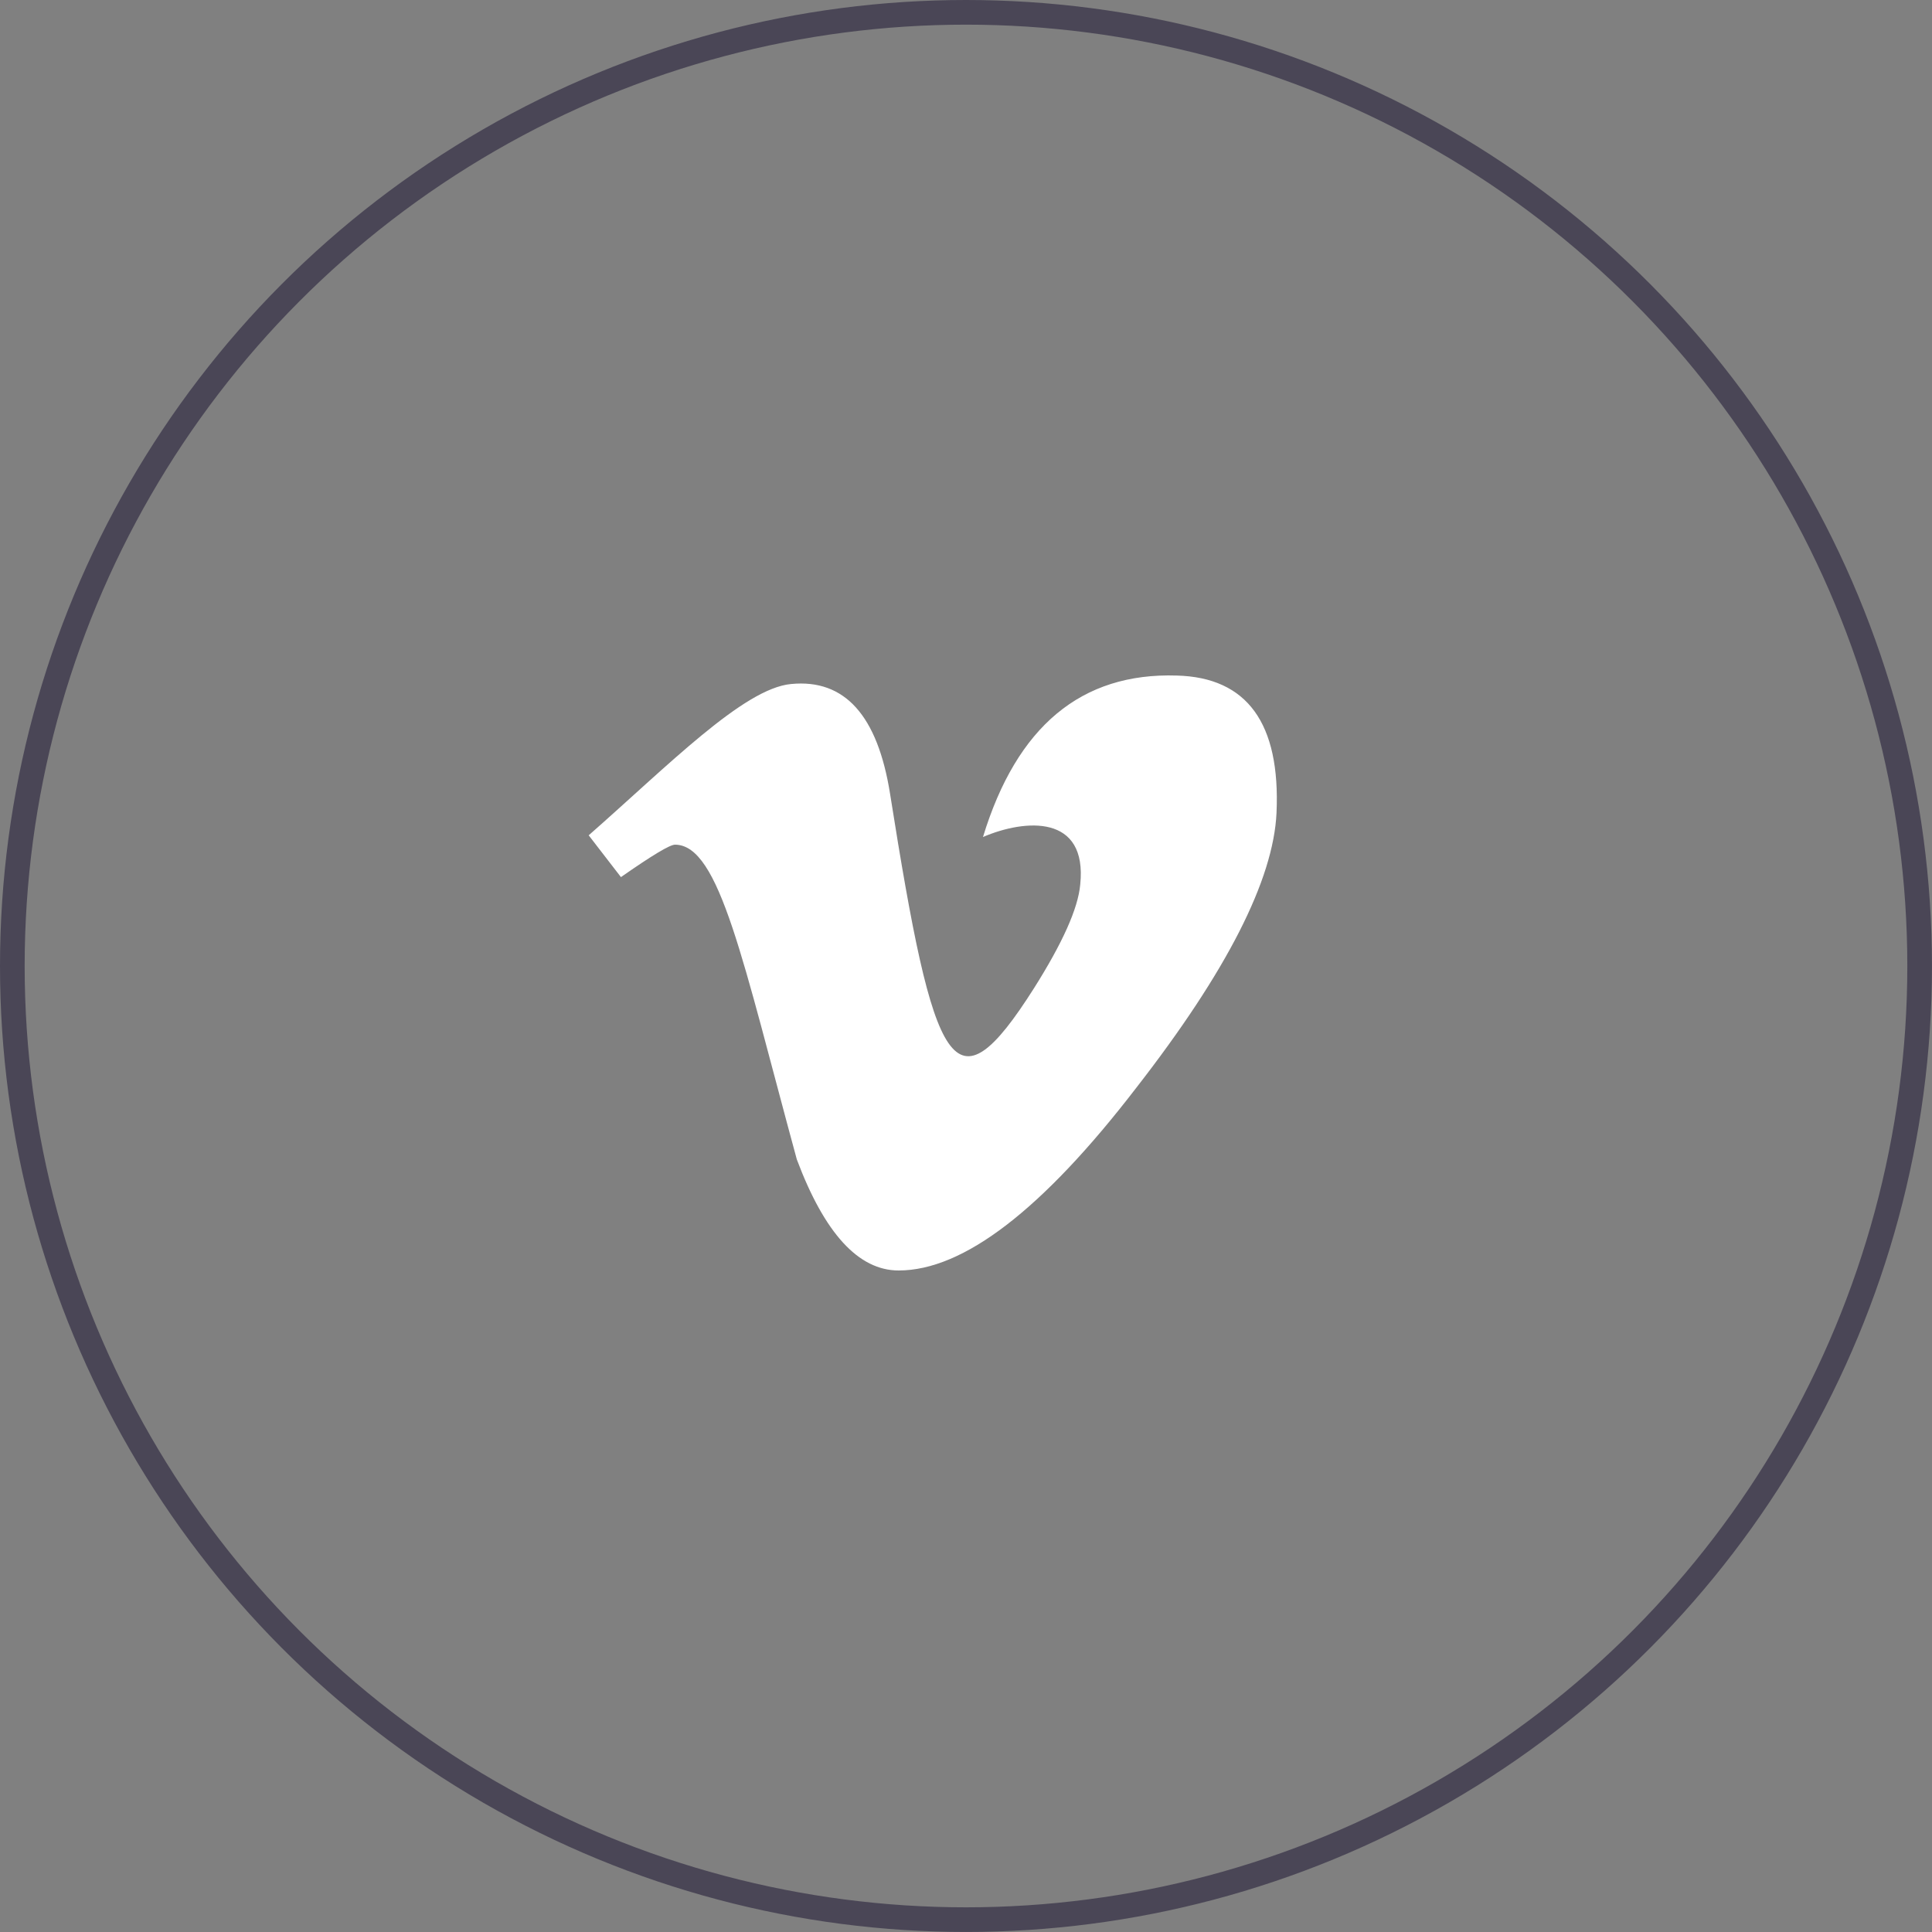 <?xml version="1.0" encoding="UTF-8" standalone="no"?>
<!-- Created with Inkscape (http://www.inkscape.org/) -->

<svg
   width="78.355mm"
   height="78.355mm"
   viewBox="0 0 78.355 78.355"
   version="1.1"
   id="svg5"
   xml:space="preserve"
   sodipodi:docname="icn-facebook.svg"
   xmlns:inkscape="http://www.inkscape.org/namespaces/inkscape"
   xmlns:sodipodi="http://sodipodi.sourceforge.net/DTD/sodipodi-0.dtd"
   xmlns="http://www.w3.org/2000/svg"
   xmlns:svg="http://www.w3.org/2000/svg"><rect x="0" y="0" width="78.355" height="78.355" fill="#808080" stroke="none"/><sodipodi:namedview
     id="namedview7"
     pagecolor="#505050"
     bordercolor="#eeeeee"
     borderopacity="1"
     inkscape:showpageshadow="0"
     inkscape:pageopacity="0"
     inkscape:pagecheckerboard="0"
     inkscape:deskcolor="#505050"
     inkscape:document-units="mm"
     showgrid="false" /><defs
     id="defs2" /><g
     inkscape:label="Livello 1"
     inkscape:groupmode="layer"
     id="layer1"
     transform="translate(-54.5,-57.694)"><circle
       style="opacity:1;fill:none;stroke:#4a4656;stroke-width:1;stroke-dasharray:none;stroke-opacity:1"
       id="path898"
       cx="93.677"
       cy="96.871"
       r="38.677"
       inkscape:export-filename="icn-youtube.svg"
       inkscape:export-xdpi="96"
       inkscape:export-ydpi="96" /><path
       d="m 106.271,90.661 c -0.125,2.716 -2.019,6.436 -5.694,11.158 -3.794,4.934 -7.002,7.401 -9.631,7.401 -1.626,0 -3.003,-1.501 -4.13,-4.504 -2.193,-8.049 -3.127,-12.765 -4.94,-12.765 -0.212,0 -0.941,0.442 -2.193,1.315 l -1.308,-1.695 c 3.215,-2.822 6.286,-5.962 8.211,-6.136 2.174,-0.212 3.507,1.277 4.012,4.454 1.788,11.307 2.579,13.014 5.831,7.893 1.165,-1.844 1.794,-3.246 1.881,-4.211 0.299,-2.86 -2.23,-2.666 -3.944,-1.931 1.371,-4.492 3.993,-6.672 7.862,-6.548 2.853,0.075 4.205,1.938 4.043,5.57 z"
       id="path906"
       style="fill:#ffffff;fill-opacity:1;stroke-width:0.062" /></g></svg>
